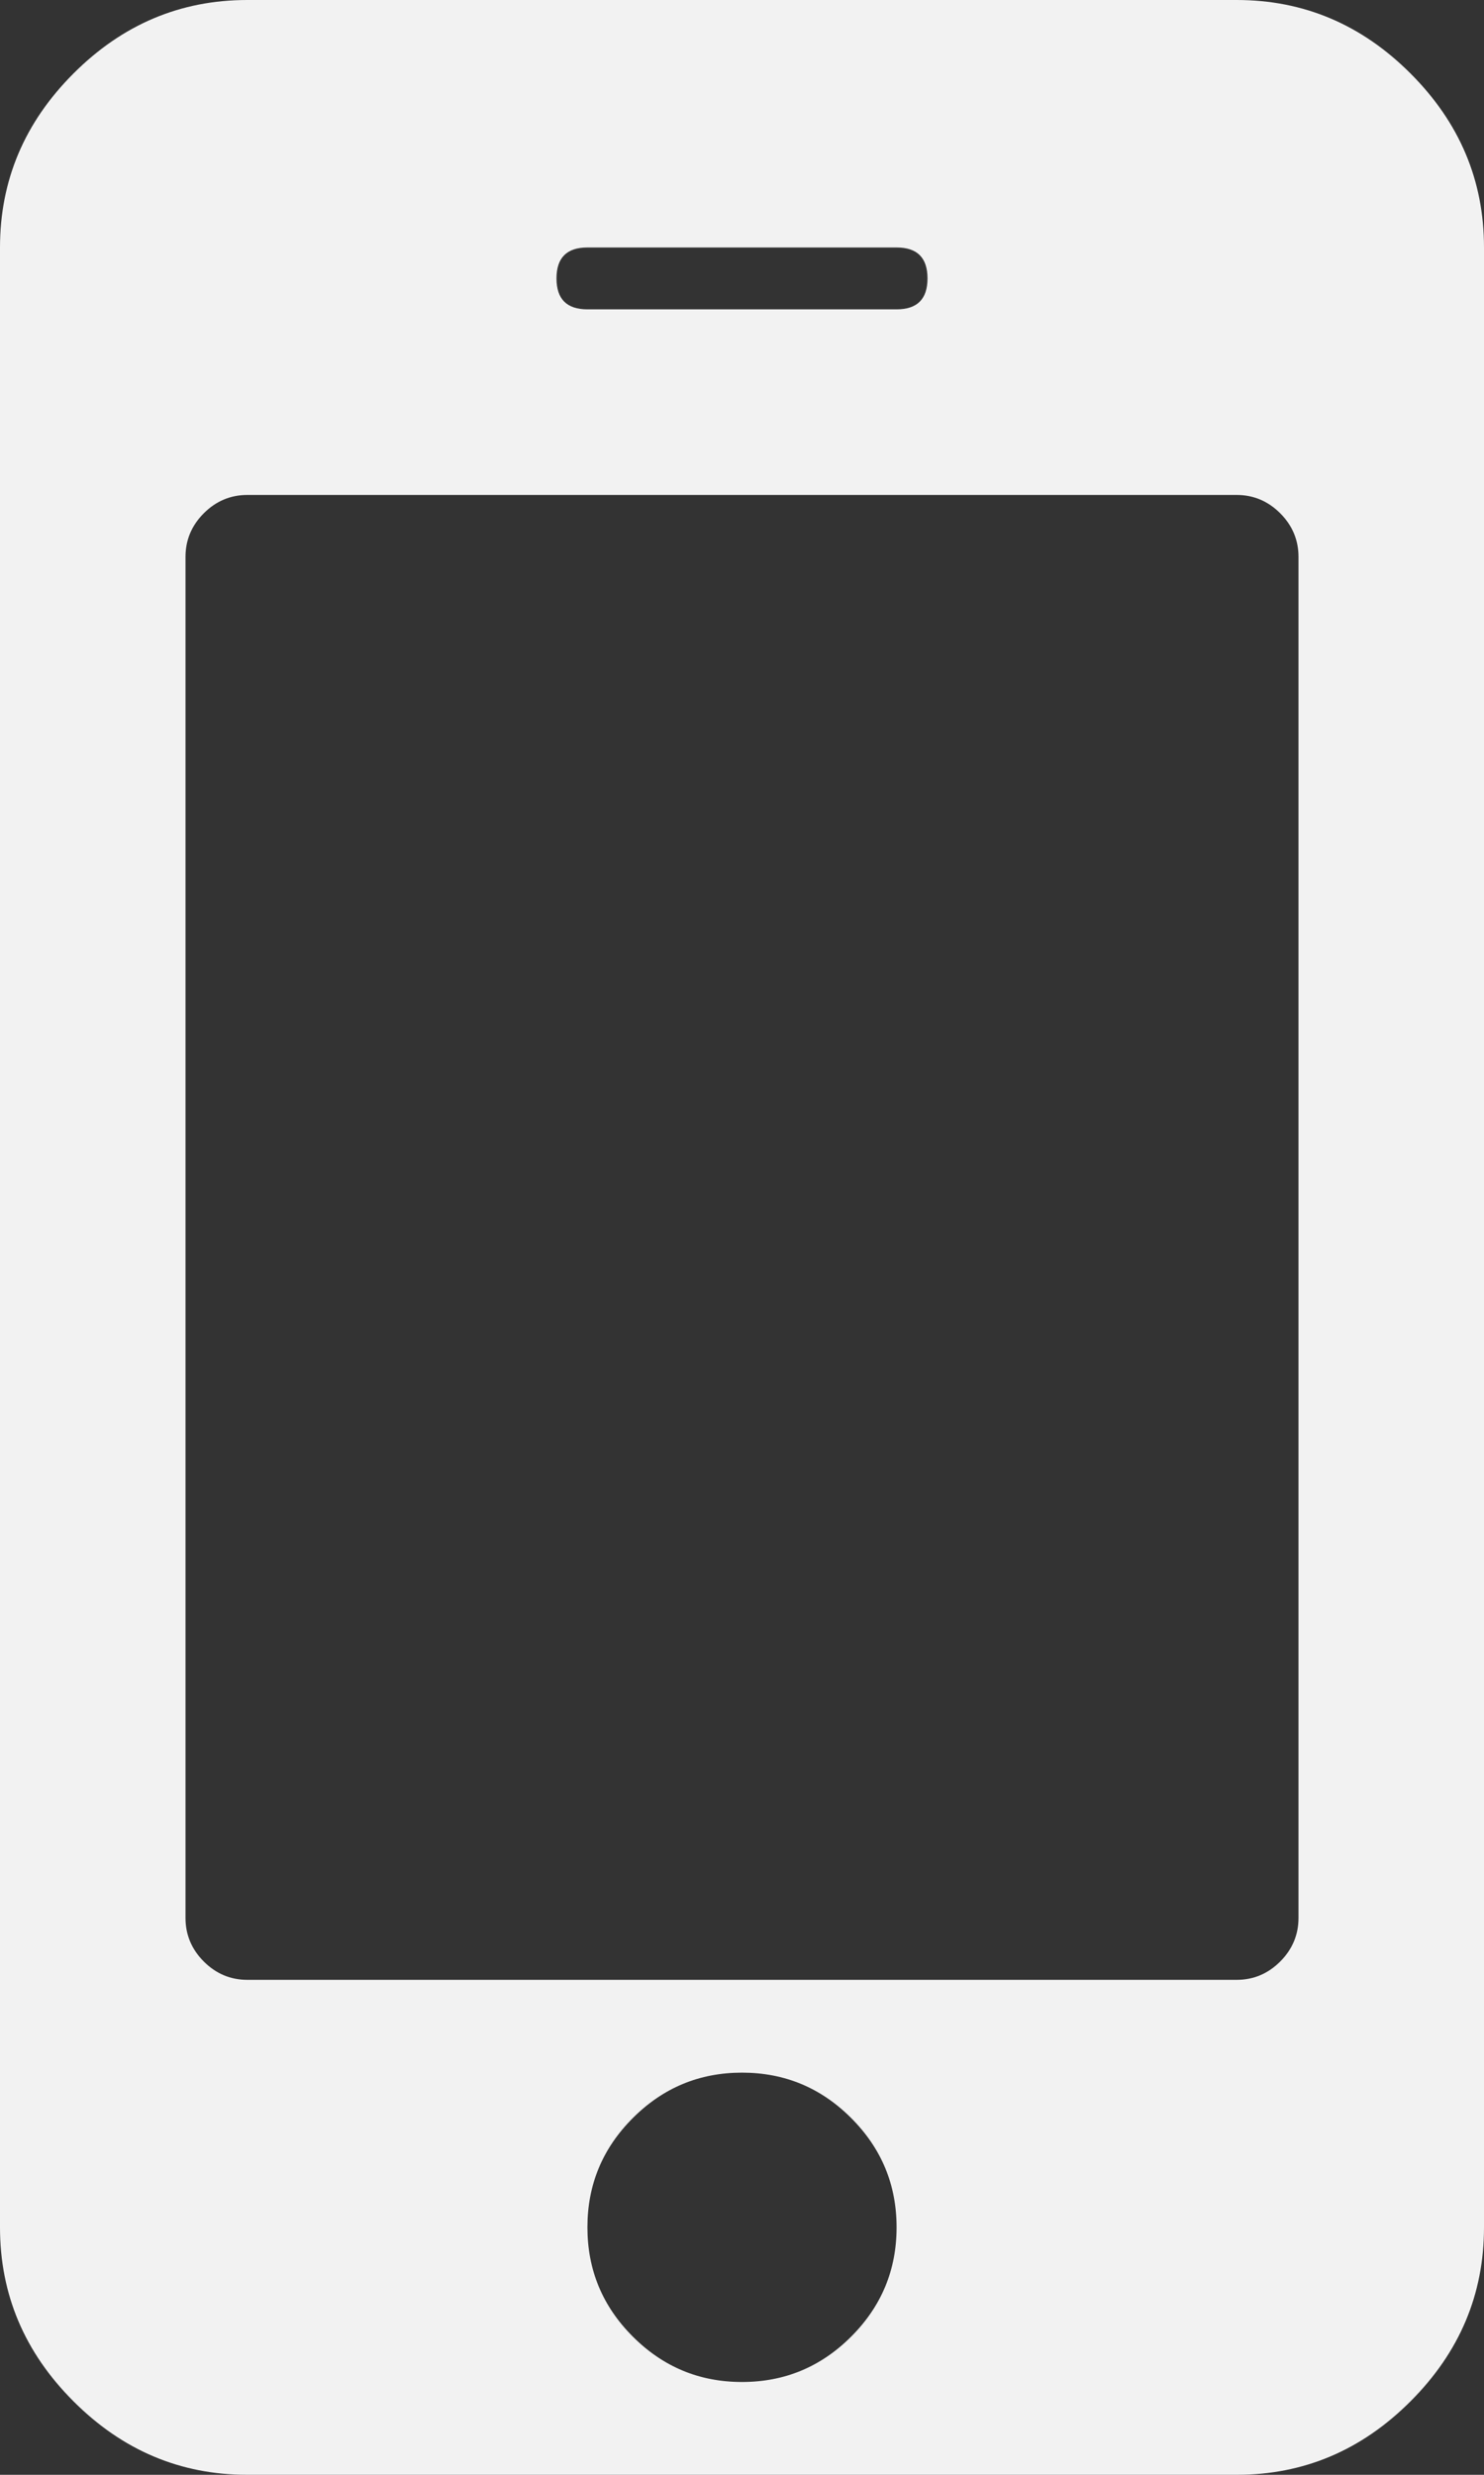 ﻿<?xml version="1.0" encoding="utf-8"?>
<svg version="1.1" xmlns:xlink="http://www.w3.org/1999/xlink" width="12px" height="20px" xmlns="http://www.w3.org/2000/svg">
  <rect width="100%" height="100%" fill="#333333" stroke="none"/>
  <g transform="matrix(1 0 0 1 -371 -881 )">
    <path d="M 6.883 18.883  C 7.128 18.638  7.25 18.344  7.25 18  C 7.25 17.656  7.128 17.362  6.883 17.117  C 6.638 16.872  6.344 16.75  6 16.75  C 5.656 16.75  5.362 16.872  5.117 17.117  C 4.872 17.362  4.75 17.656  4.75 18  C 4.75 18.344  4.872 18.638  5.117 18.883  C 5.362 19.128  5.656 19.25  6 19.25  C 6.344 19.25  6.638 19.128  6.883 18.883  Z M 10.352 15.852  C 10.451 15.753  10.5 15.635  10.5 15.5  L 10.5 4.5  C 10.5 4.365  10.451 4.247  10.352 4.148  C 10.253 4.049  10.135 4  10 4  L 2 4  C 1.865 4  1.747 4.049  1.648 4.148  C 1.549 4.247  1.5 4.365  1.5 4.5  L 1.5 15.5  C 1.5 15.635  1.549 15.753  1.648 15.852  C 1.747 15.951  1.865 16  2 16  L 10 16  C 10.135 16  10.253 15.951  10.352 15.852  Z M 7.25 2.5  C 7.417 2.5  7.5 2.417  7.5 2.25  C 7.5 2.083  7.417 2  7.25 2  L 4.75 2  C 4.583 2  4.5 2.083  4.5 2.25  C 4.5 2.417  4.583 2.5  4.75 2.5  L 7.25 2.5  Z M 11.406 0.594  C 11.802 0.99  12 1.458  12 2  L 12 18  C 12 18.542  11.802 19.01  11.406 19.406  C 11.01 19.802  10.542 20  10 20  L 2 20  C 1.458 20  0.99 19.802  0.594 19.406  C 0.198 19.01  0 18.542  0 18  L 0 2  C 0 1.458  0.198 0.99  0.594 0.594  C 0.99 0.198  1.458 0  2 0  L 10 0  C 10.542 0  11.01 0.198  11.406 0.594  Z " fill-rule="nonzero" fill="#f2f2f2" stroke="none" transform="matrix(1 0 0 1 371 881 )" />
  </g>
</svg>